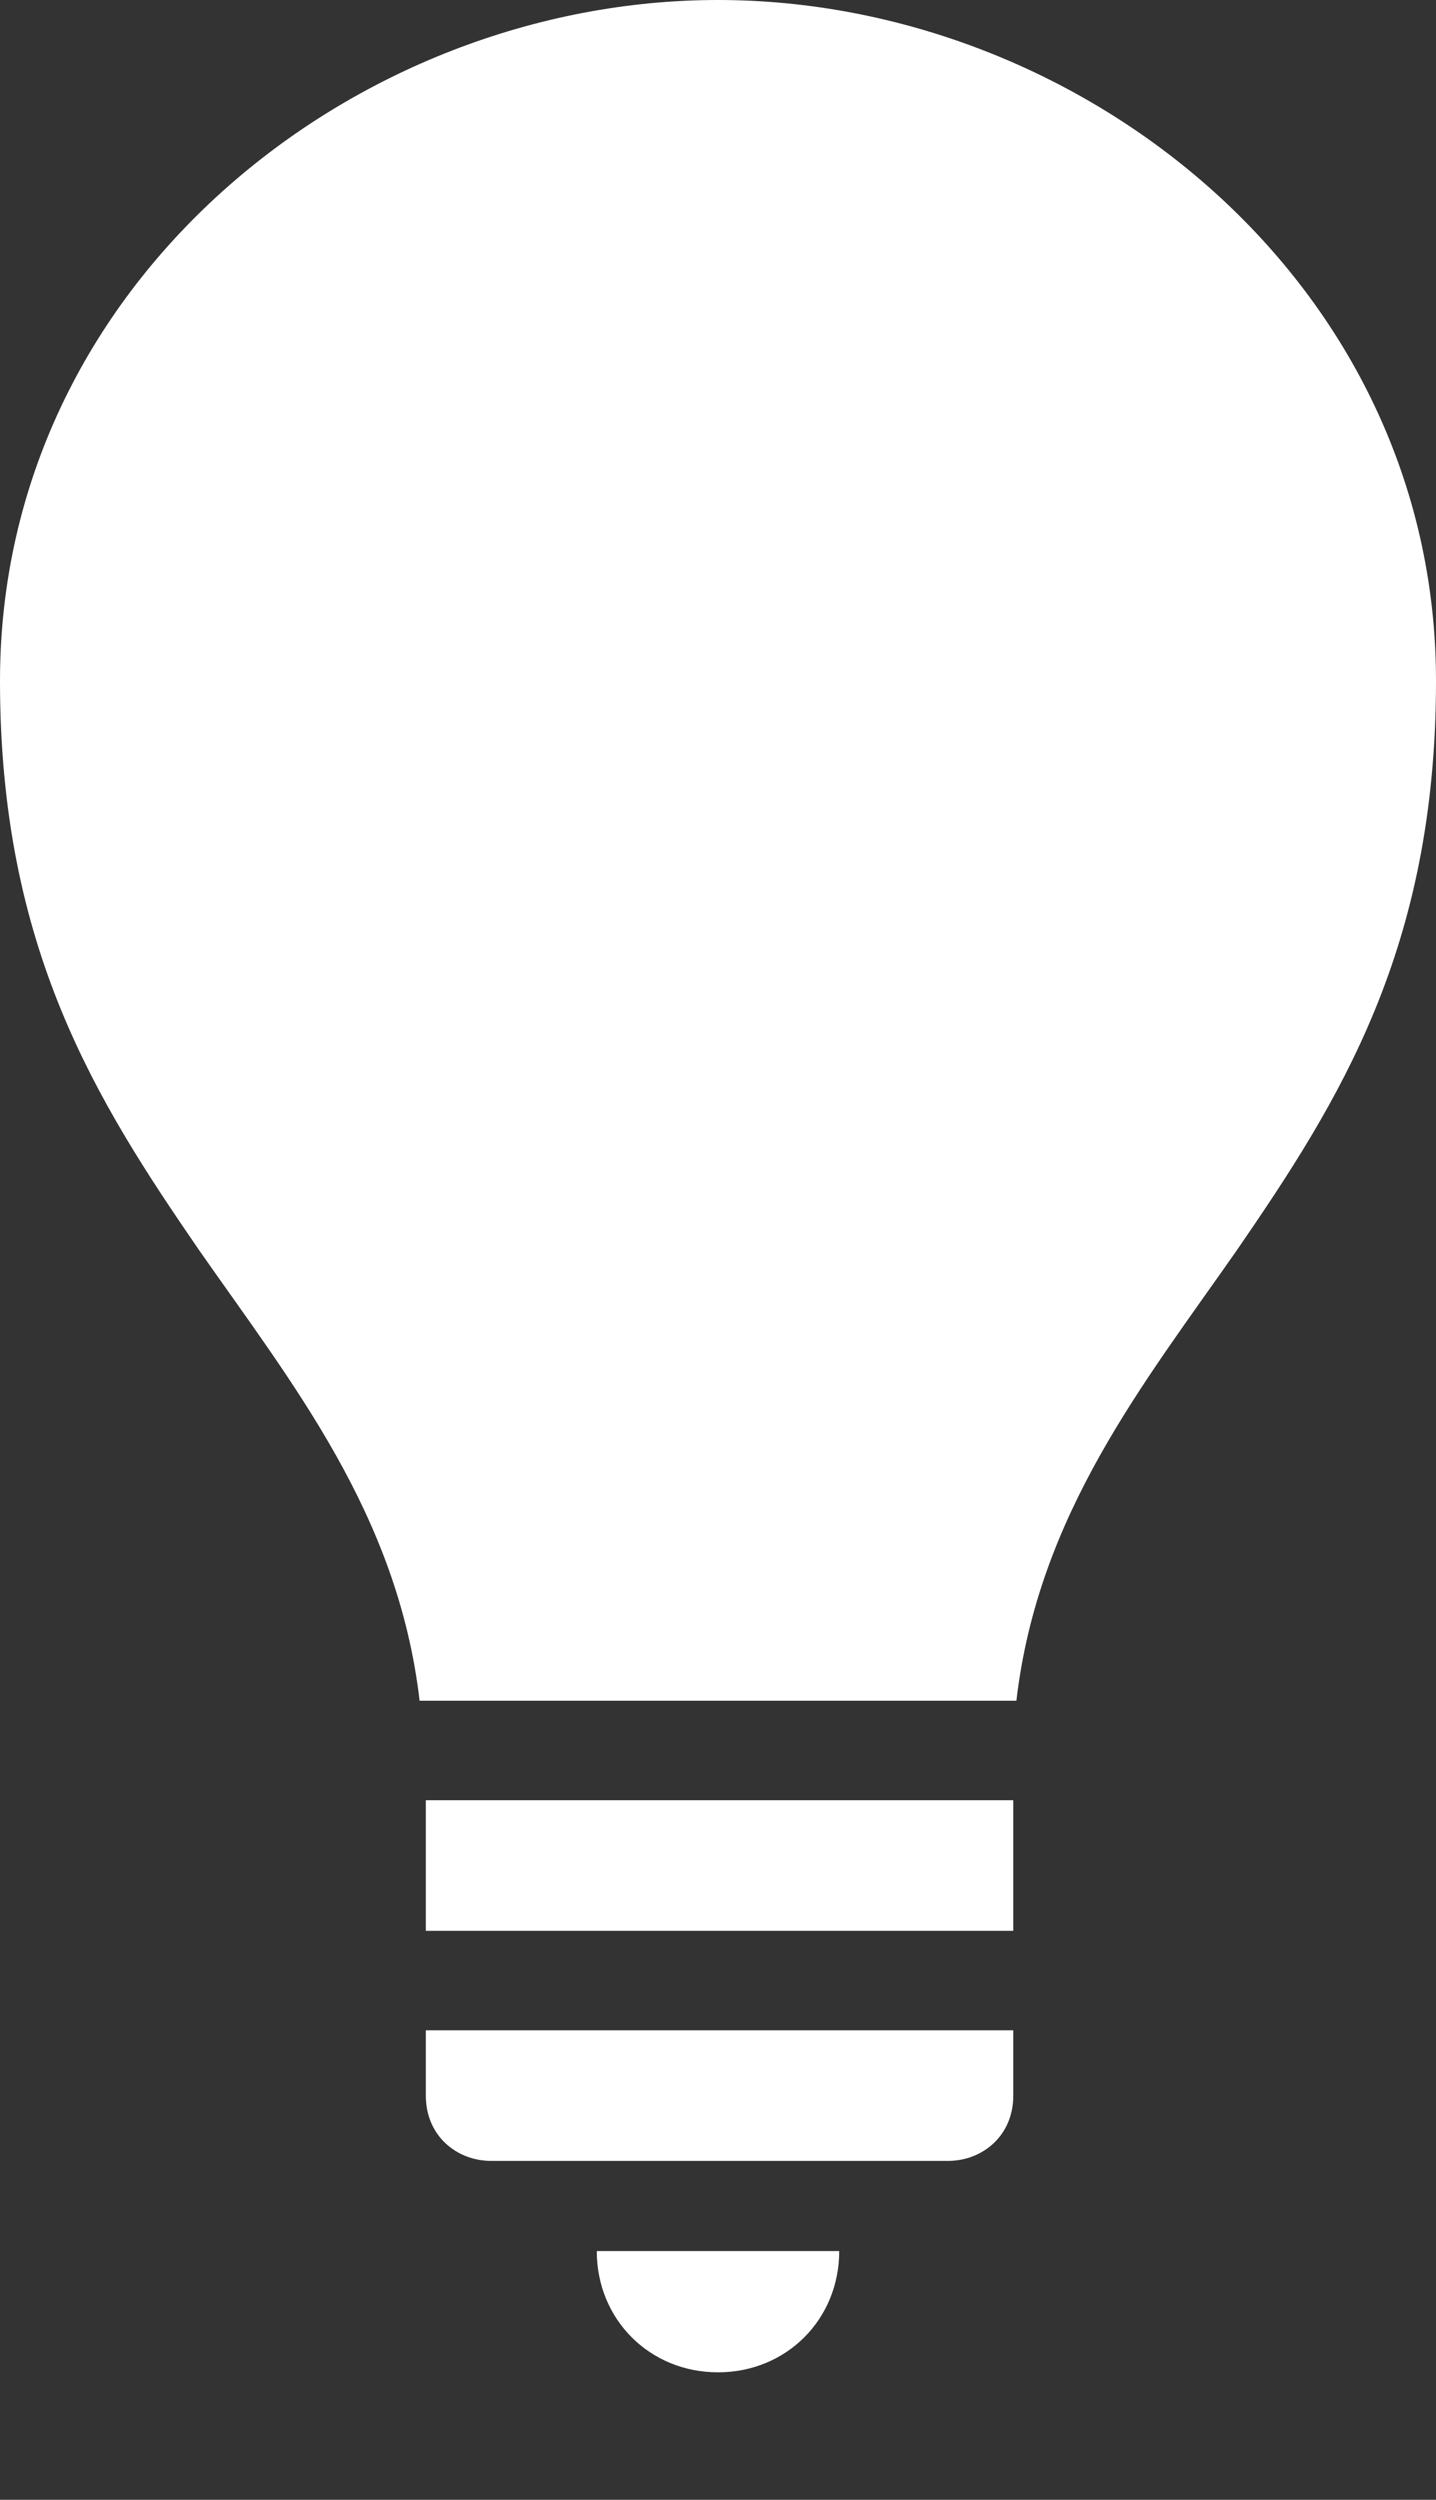 <?xml version="1.0" encoding="UTF-8"?> <svg xmlns="http://www.w3.org/2000/svg" xmlns:xlink="http://www.w3.org/1999/xlink" version="1.1" id="Layer_1" x="0px" y="0px" viewBox="0 0 46.2 80.4" style="enable-background:new 0 0 46.2 80.4;" xml:space="preserve"><rect x="0" y="0" width="46.2" height="80.4" fill="#333333" stroke="none"/> <style type="text/css"> .st0{fill:#FFFFFF;} </style> <g> <g> <path class="st0" d="M13.4,80.4"></path> <path class="st0" d="M23.1,0c11.7,0,23.1,9.1,23.1,21.9c0,8.6-3.1,13.5-6.4,18.3c-3,4.3-6.4,8.5-7.1,14.5H13.5 c-0.7-6-4.1-10.2-7.1-14.5C3.1,35.4,0,30.5,0,21.9C0,9.1,11.4,0,23.1,0z"></path> <polyline class="st0" points="32.6,57.9 32.6,62.1 13.7,62.1 13.7,57.9 32.6,57.9 "></polyline> <path class="st0" d="M13.7,65.3h18.9v2.1c0,1.3-1,2.1-2.1,2.1H15.8c-1.1,0-2.1-0.8-2.1-2.1V65.3z"></path> <path class="st0" d="M19.2,72.4H27c0,2.2-1.7,3.9-3.9,3.9S19.2,74.6,19.2,72.4z"></path> </g> </g> </svg> 